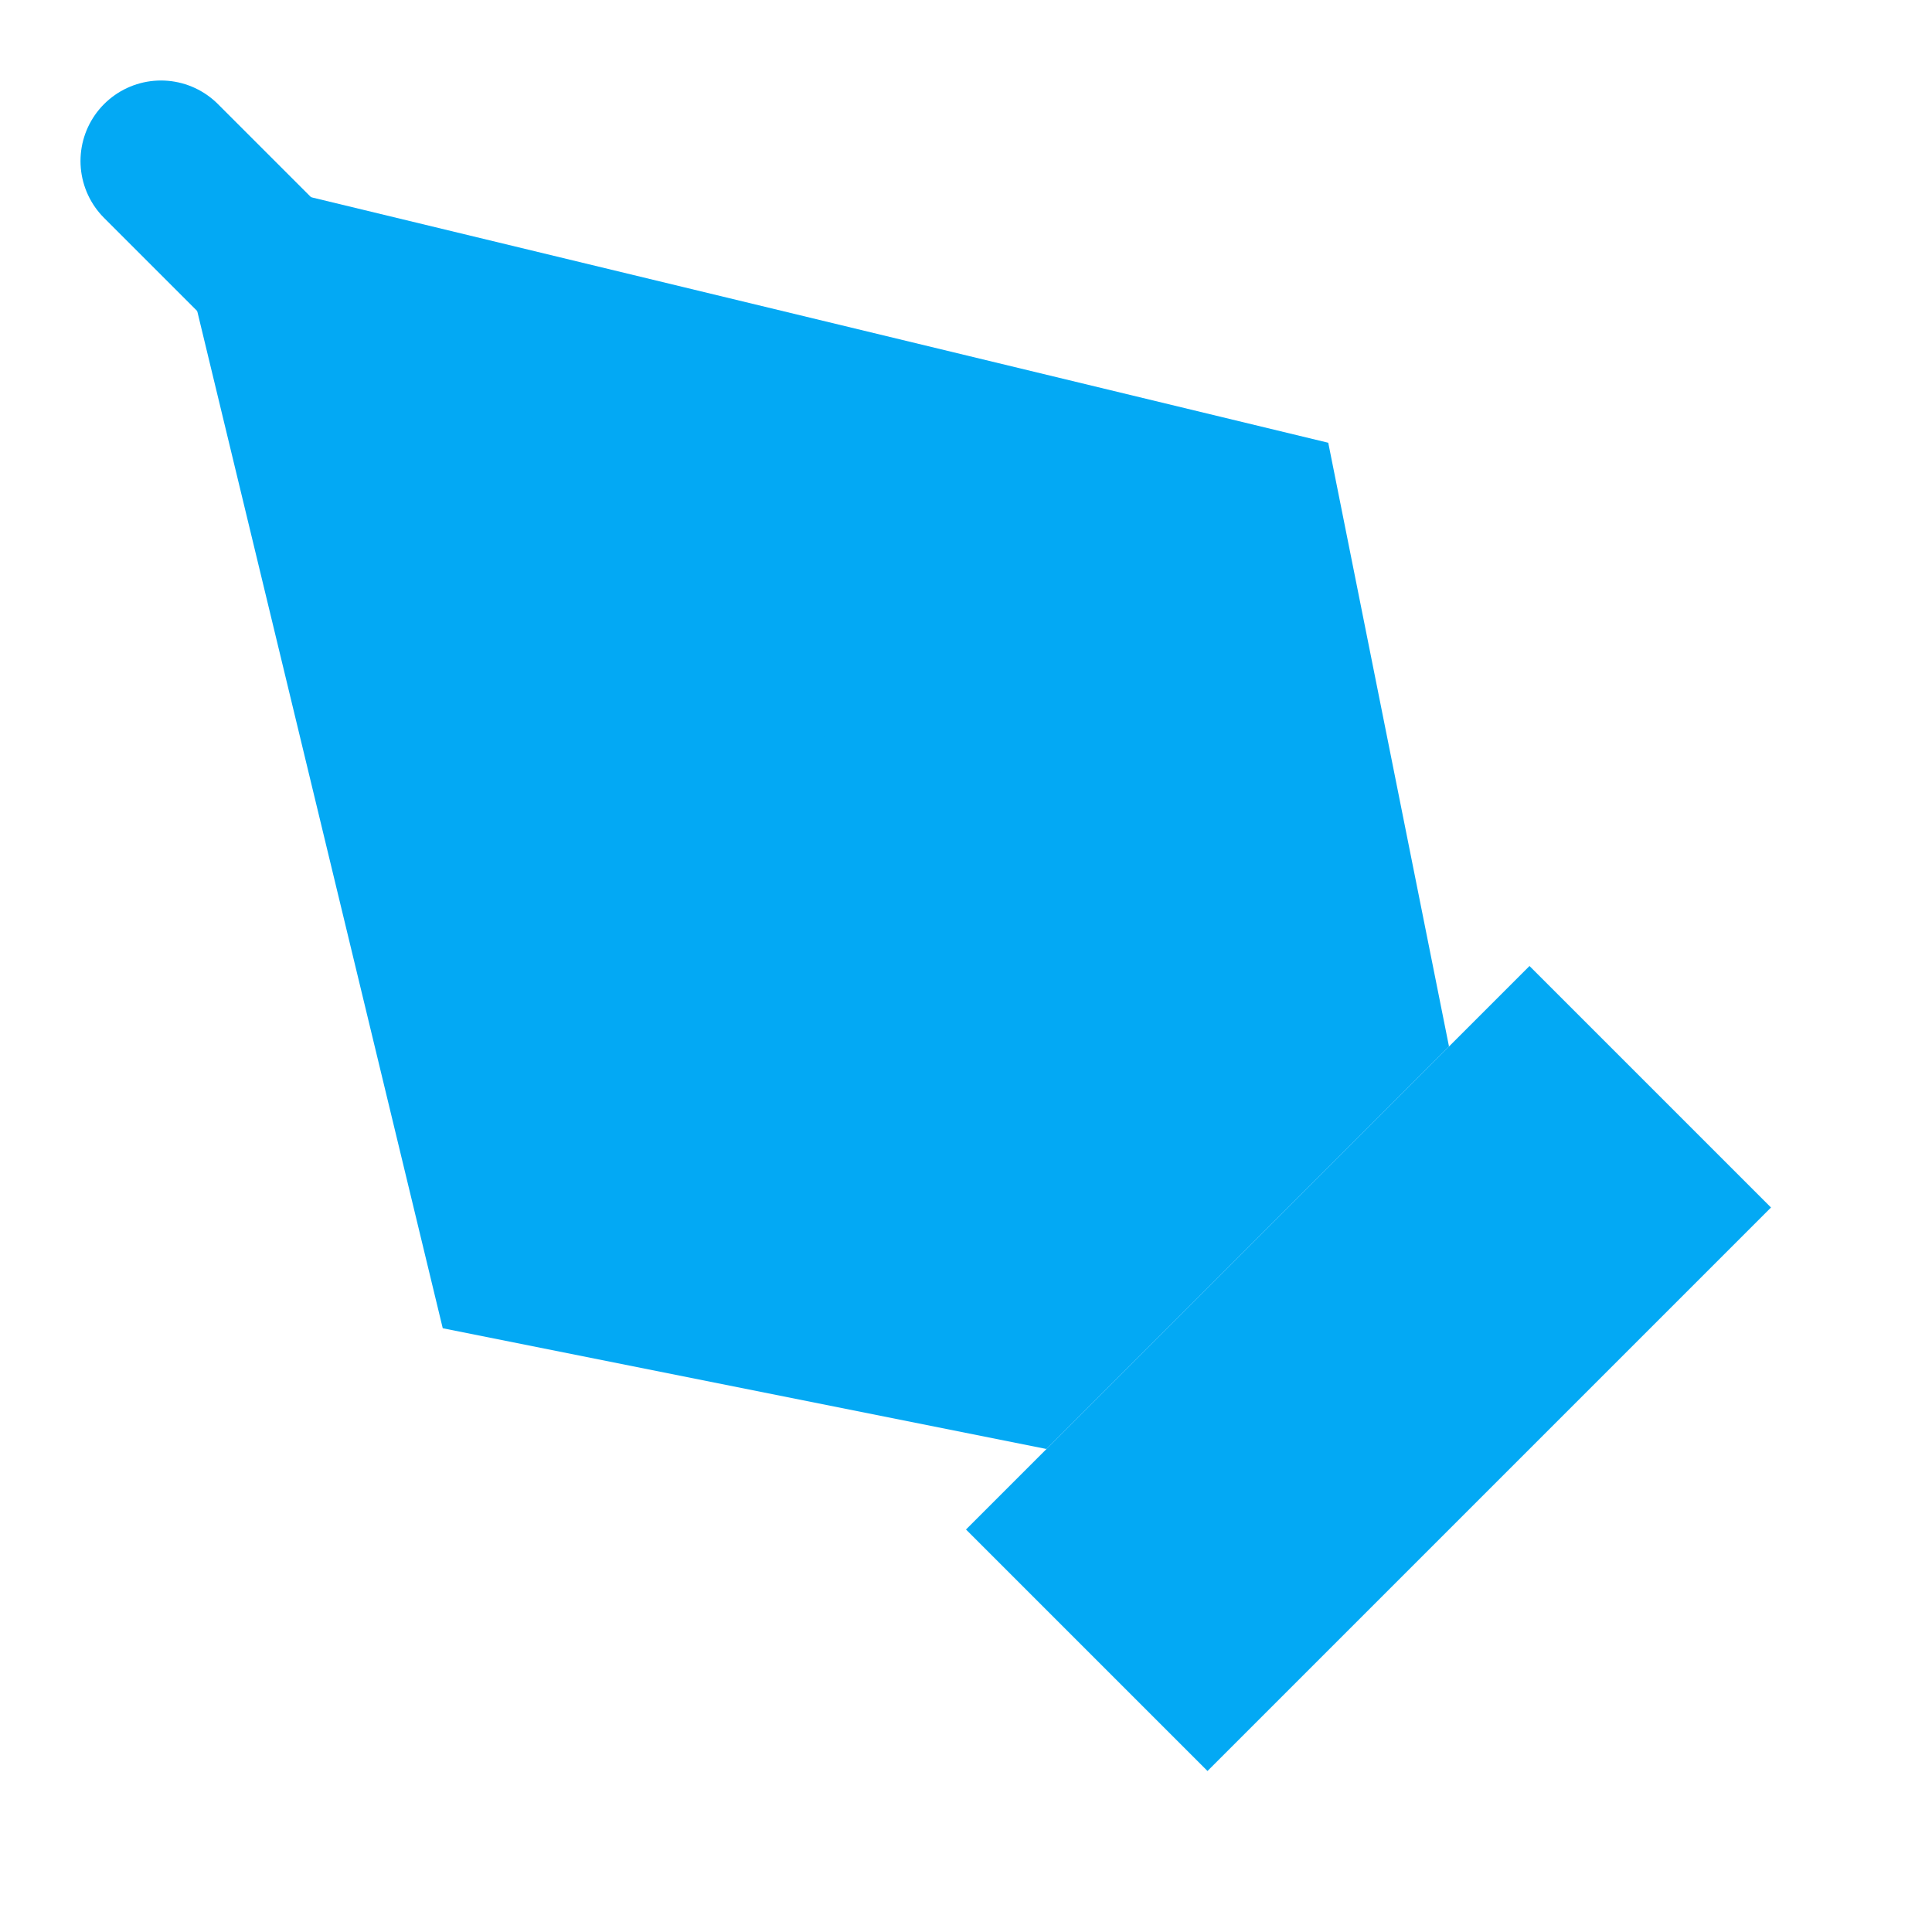
<svg width="32" height="32" viewBox="0 0 24 24" fill="none" xmlns="http://www.w3.org/2000/svg">
  <path d="m12 19 7-7 3 3-7 7-3-3z" fill="#03A9F4"/>
  <path d="m18 13-1.5-7.5L2 2l3.5 14.5L13 18l5-5z" fill="#03A9F4"/>
  <path d="m2 2 7.586 7.586" stroke="#03A9F4" stroke-width="2" stroke-linecap="round" stroke-linejoin="round"/>
  <circle cx="11" cy="11" r="2" fill="#03A9F4"/>
</svg>

